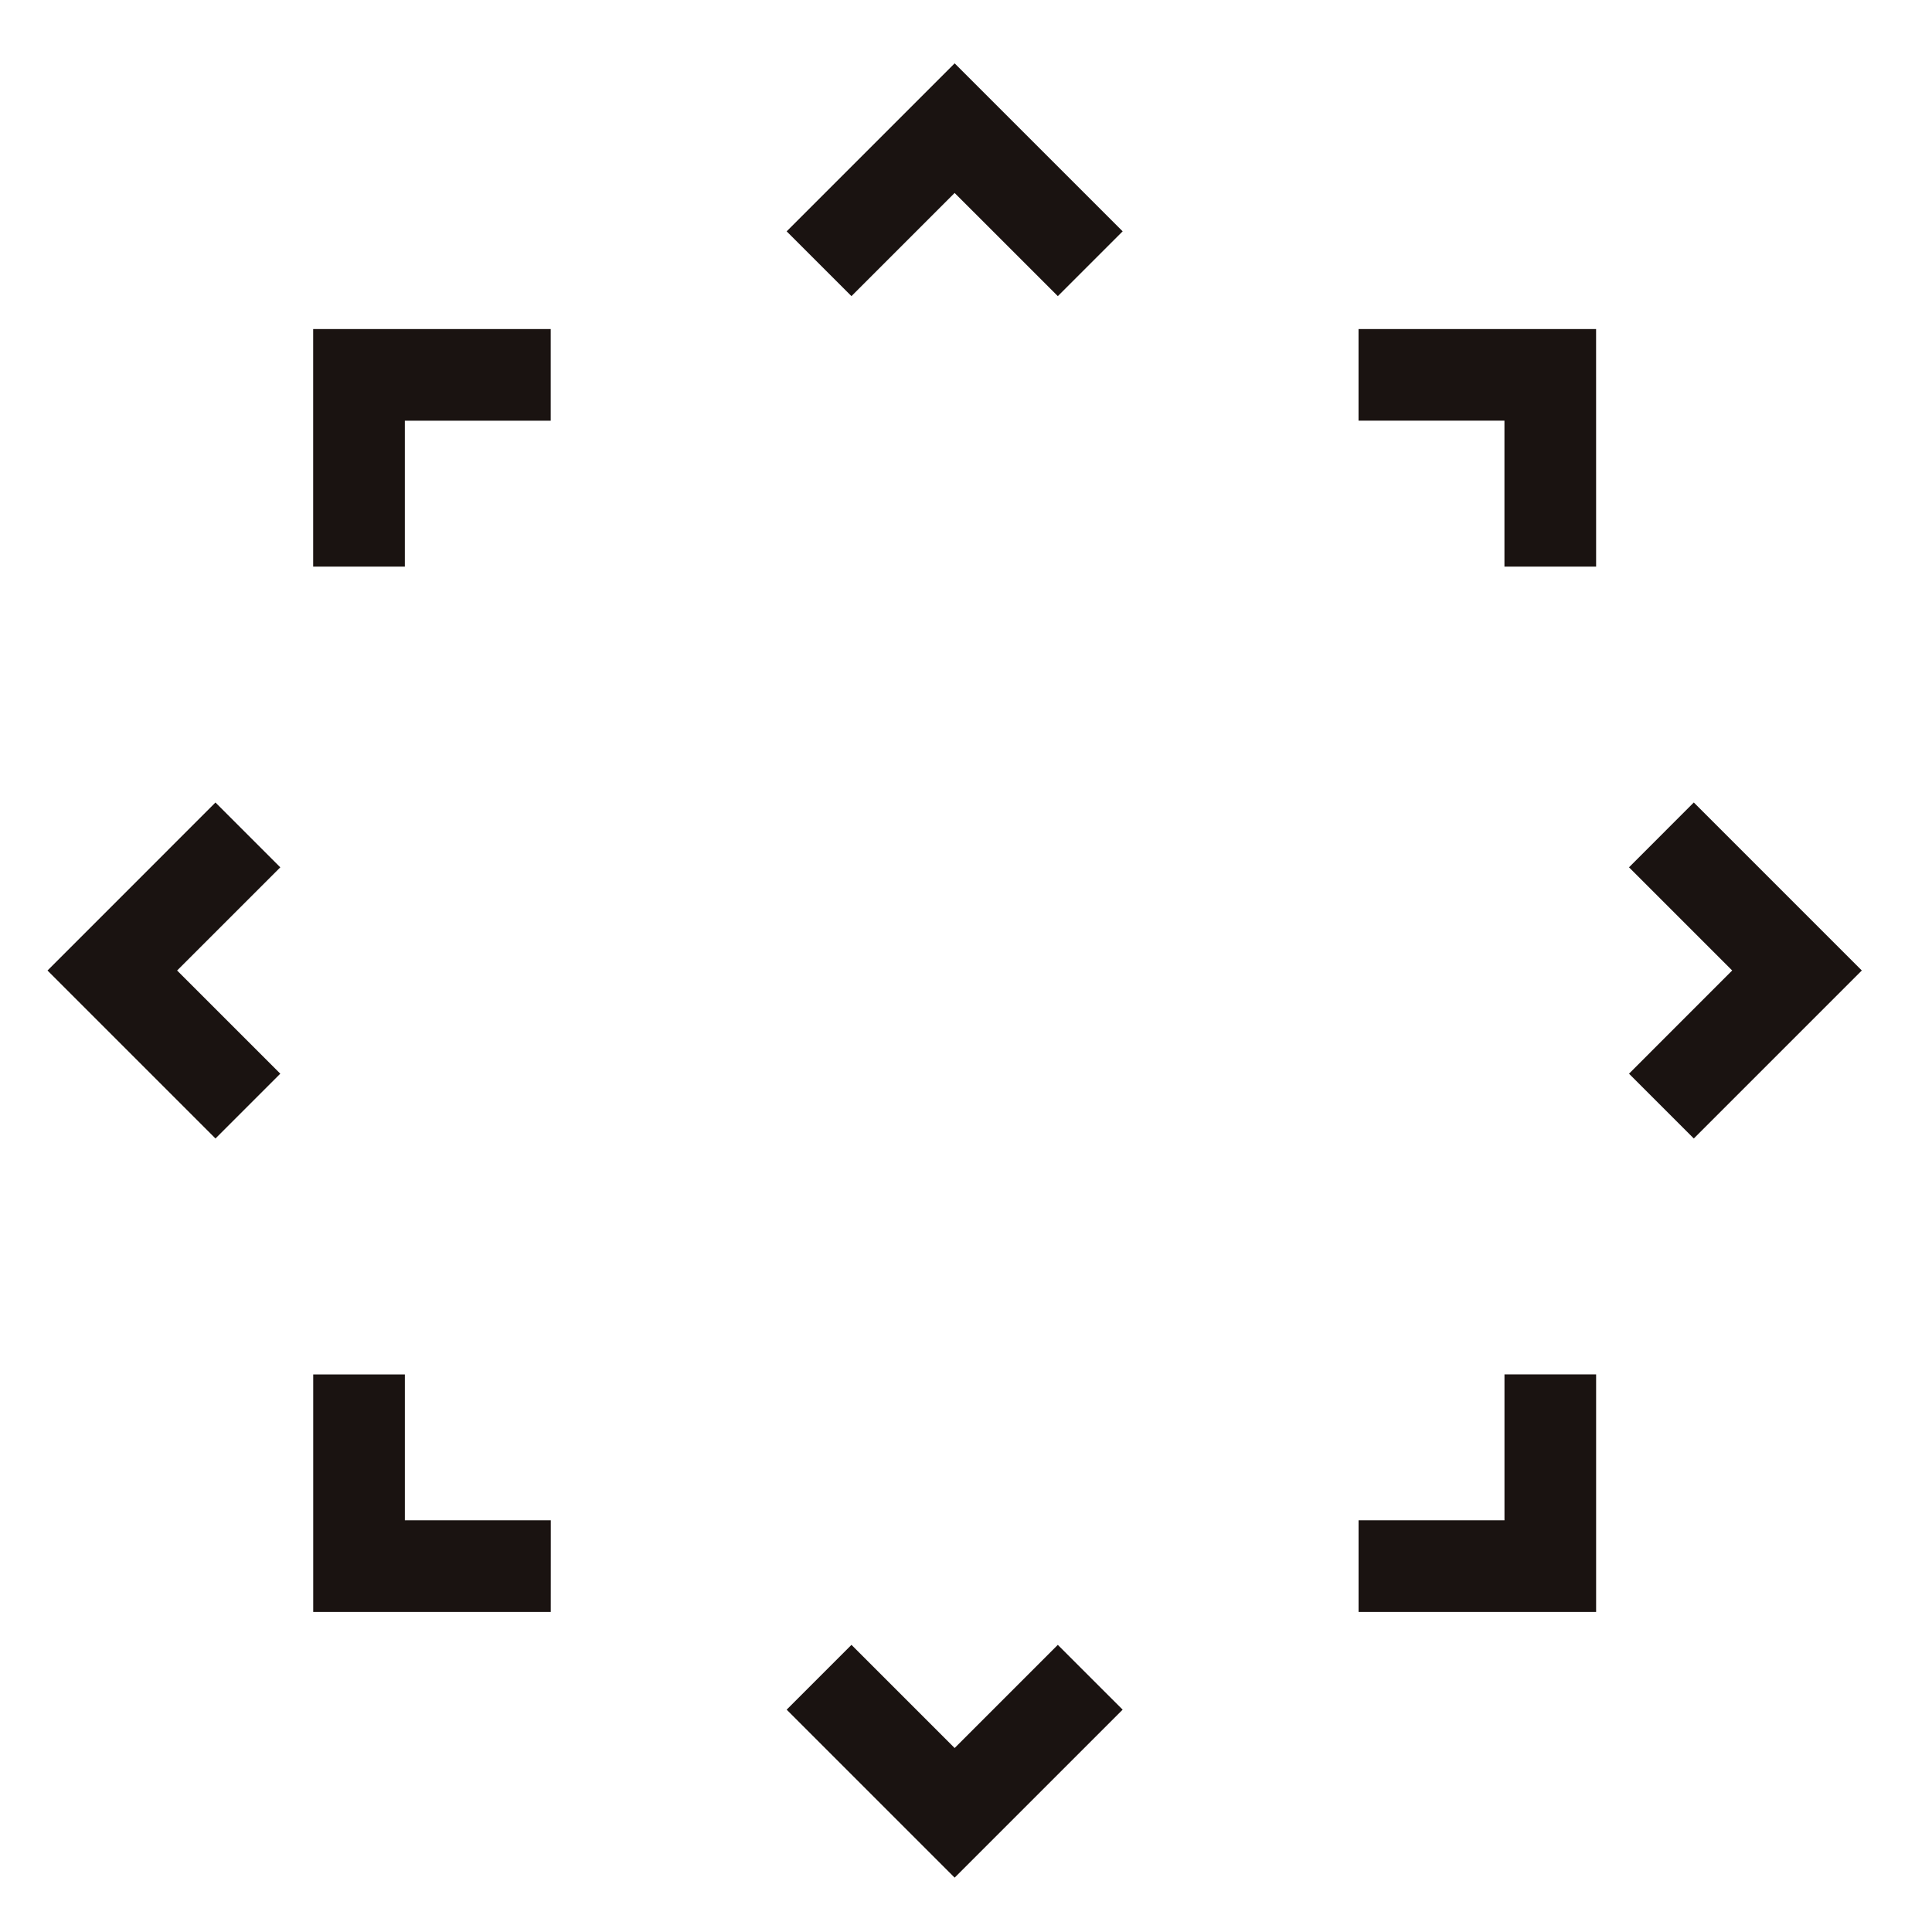 <svg xmlns="http://www.w3.org/2000/svg" width="122" height="122" viewBox="0 0 122 122">
  <g id="グループ_1269" data-name="グループ 1269" transform="translate(-520 -2047)">
    <g id="グループ_1165" data-name="グループ 1165" transform="translate(523 2051)">
      <path id="パス_102" data-name="パス 102" d="M37.652,0,27.044,10.609,31.136,14.7l6.515-6.515L44.167,14.7l4.094-4.092Z" transform="translate(19.631 0)" fill="#1a1311"/>
      <path id="パス_103" data-name="パス 103" d="M37.652,64.379l-6.515-6.515-4.092,4.092L37.652,72.563,48.261,61.956l-4.094-4.092Z" transform="translate(19.631 42.004)" fill="#1a1311"/>
      <path id="パス_104" data-name="パス 104" d="M15.509,24.723H9.72v-15h15v5.787H15.509Z" transform="translate(7.056 7.057)" fill="#1a1311"/>
      <path id="パス_105" data-name="パス 105" d="M62.97,62.97h-15V57.181h9.213V47.968H62.97Z" transform="translate(34.82 34.821)" fill="#1a1311"/>
      <path id="パス_106" data-name="パス 106" d="M0,37.653,10.607,48.26,14.7,44.168,8.184,37.653,14.7,31.138l-4.094-4.094Z" transform="translate(0 19.632)" fill="#1a1311"/>
      <path id="パス_107" data-name="パス 107" d="M57.864,31.137l6.515,6.515-6.515,6.517,4.092,4.092L72.565,37.652,61.956,27.043Z" transform="translate(42.003 19.631)" fill="#1a1311"/>
      <path id="パス_108" data-name="パス 108" d="M24.723,62.97h-15v-15h5.787v9.213h9.215Z" transform="translate(7.056 34.821)" fill="#1a1311"/>
      <path id="パス_109" data-name="パス 109" d="M62.97,24.723H57.181V15.508H47.968V9.721h15Z" transform="translate(34.82 7.057)" fill="#1a1311"/>
    </g>
    <rect id="長方形_487" data-name="長方形 487" width="122" height="122" transform="translate(520 2047)" fill="none"/>
  </g>
</svg>
